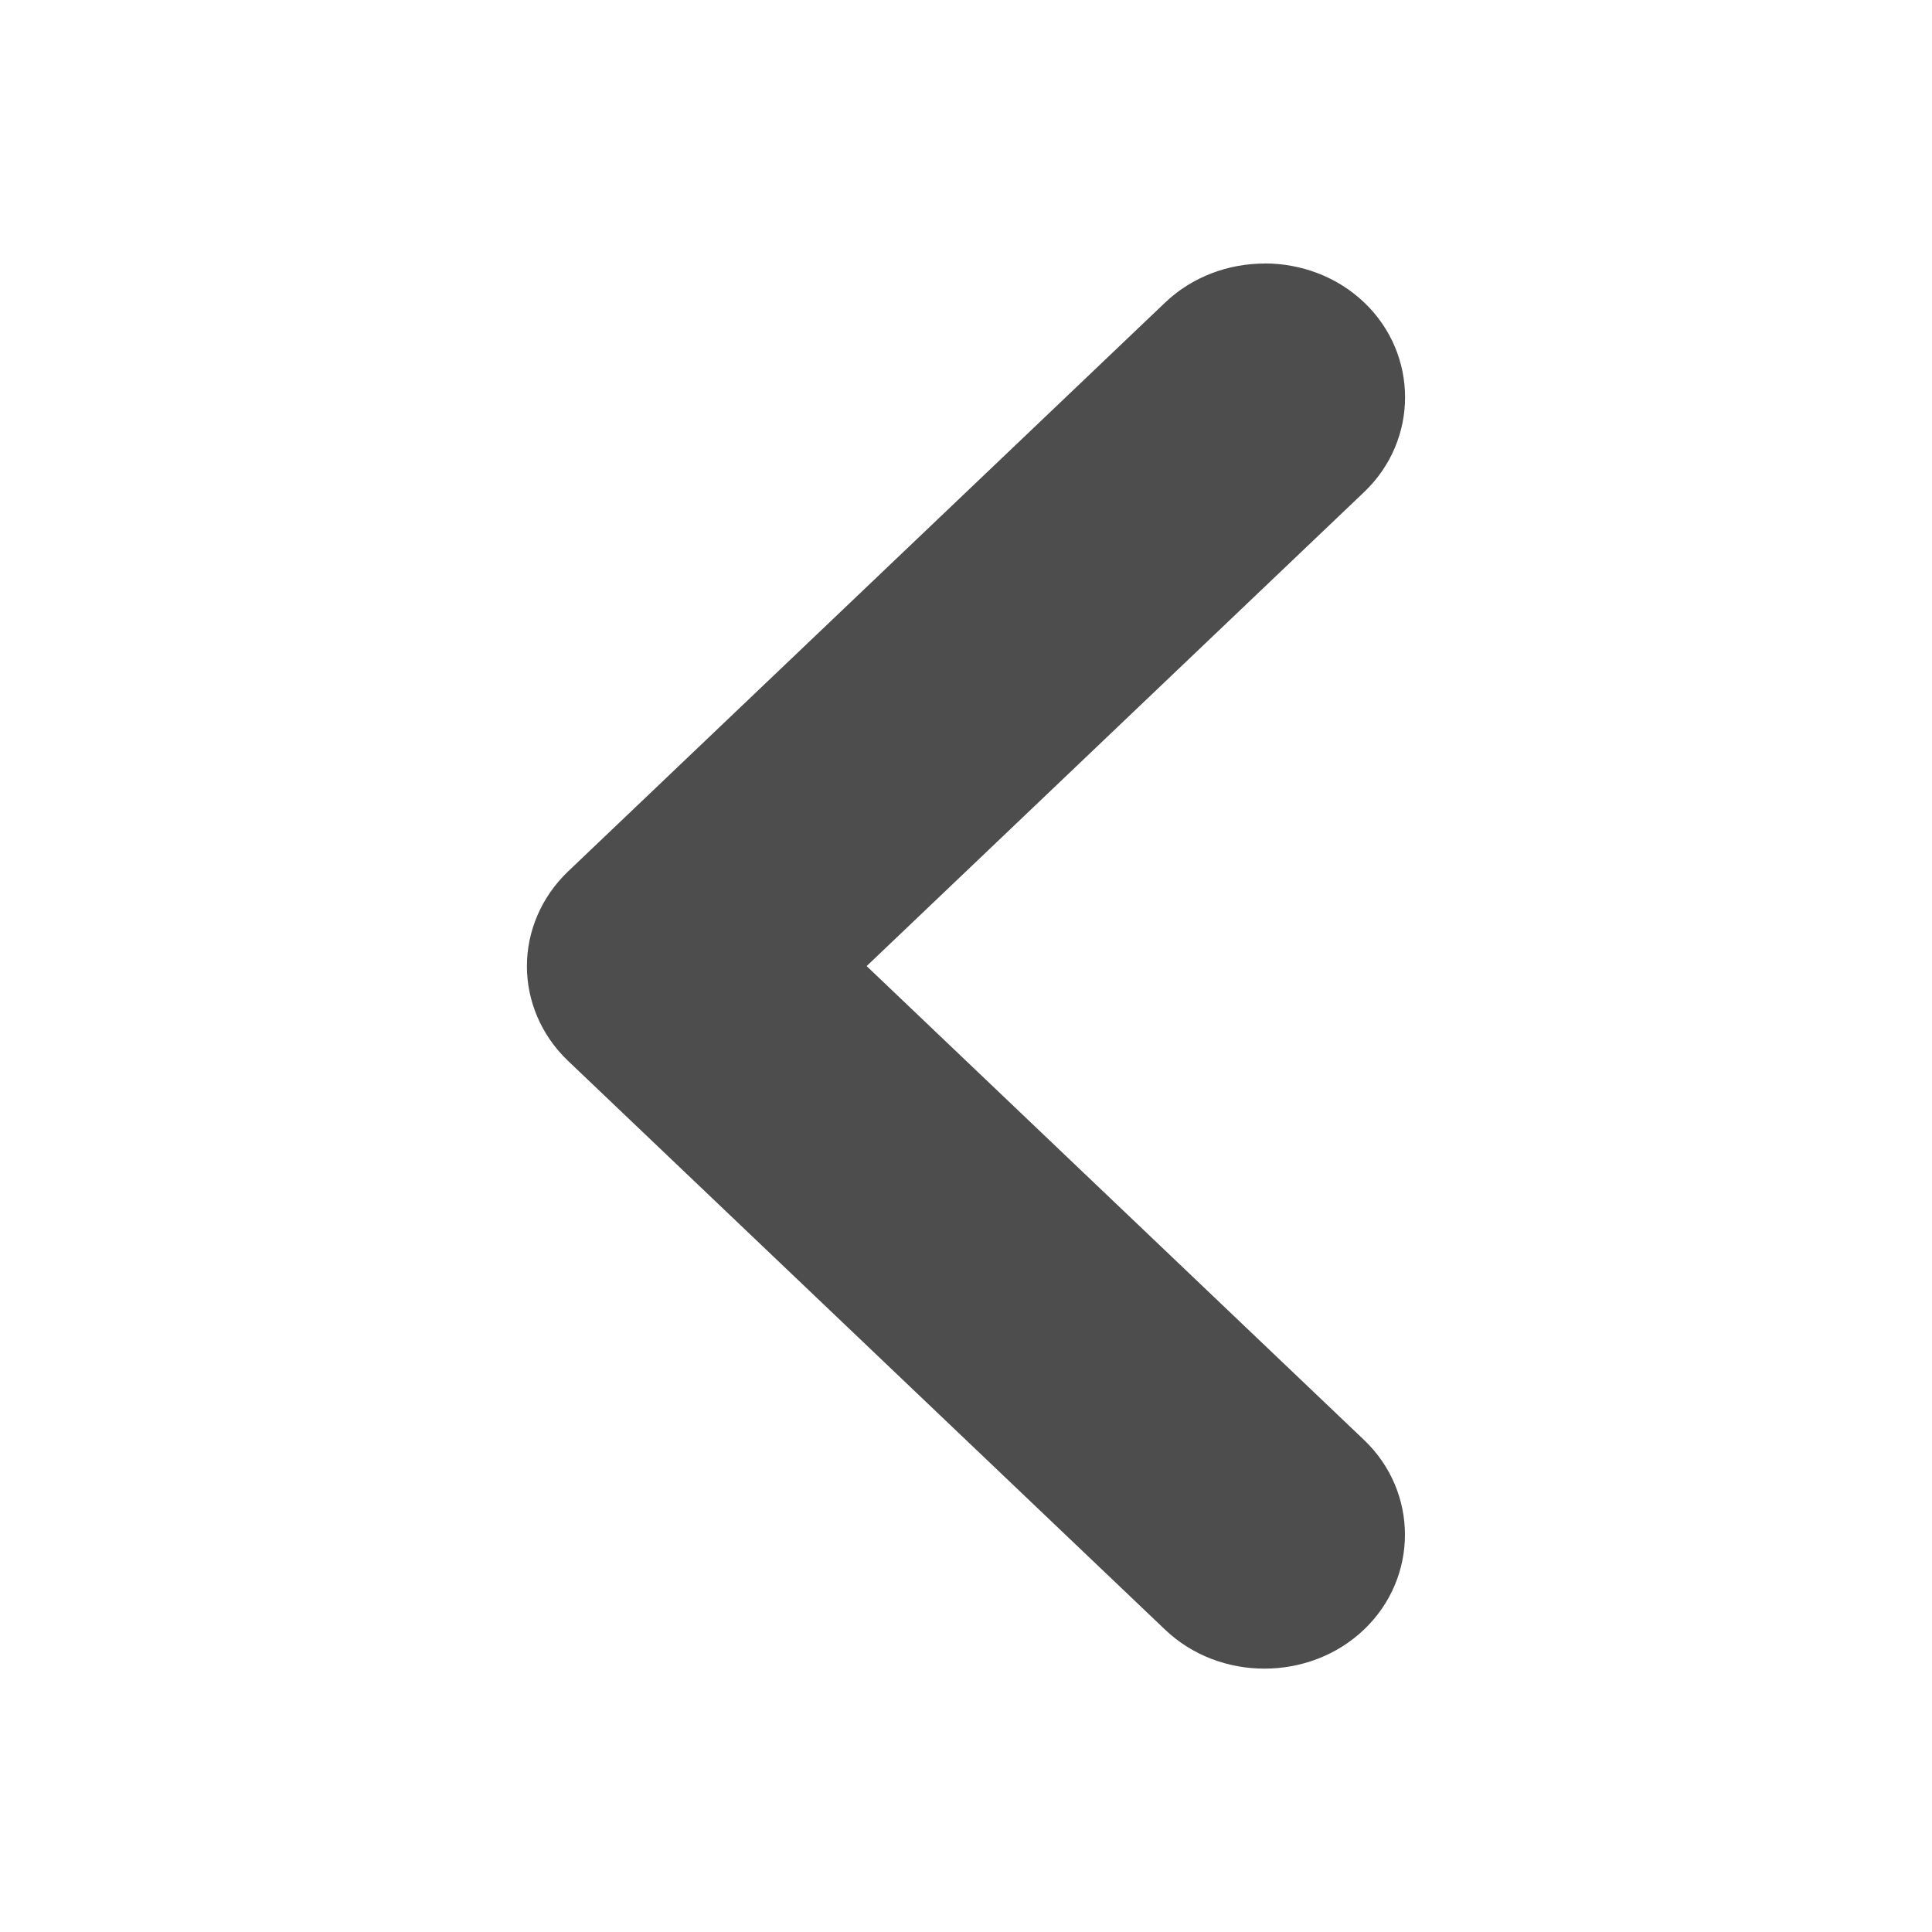 <svg xmlns="http://www.w3.org/2000/svg" viewBox="0 0 22 22">
  <defs id="defs3051">
    <style type="text/css" id="current-color-scheme">
      .ColorScheme-Text {
        color:#4d4d4d
      }
      </style>
  </defs>
    <path
       style="fill:currentColor;fill-opacity:1;stroke:none"
       class="ColorScheme-Text"
       d="m 14.401,3 c 0.411,-7e-5 0.822,0.148 1.133,0.444 0.621,0.592 0.621,1.567 -3e-4,2.159 l 0,7e-5 -5.665,5.398 5.664,5.396 c 0.621,0.592 0.621,1.566 -2.3e-4,2.159 -2e-5,2e-5 -3e-5,3e-5 -7e-5,6e-5 -2e-5,3e-5 -3e-5,4e-5 -6e-5,7e-5 -0.622,0.593 -1.645,0.593 -2.266,3e-4 L 6.469,12.081 c -0.311,-0.296 -0.469,-0.689 -0.469,-1.079 7e-5,-0.39 0.159,-0.783 0.469,-1.079 l 0,-7e-5 6.799,-6.478 c 0.311,-0.296 0.722,-0.444 1.133,-0.444 z"
        />
</svg>
